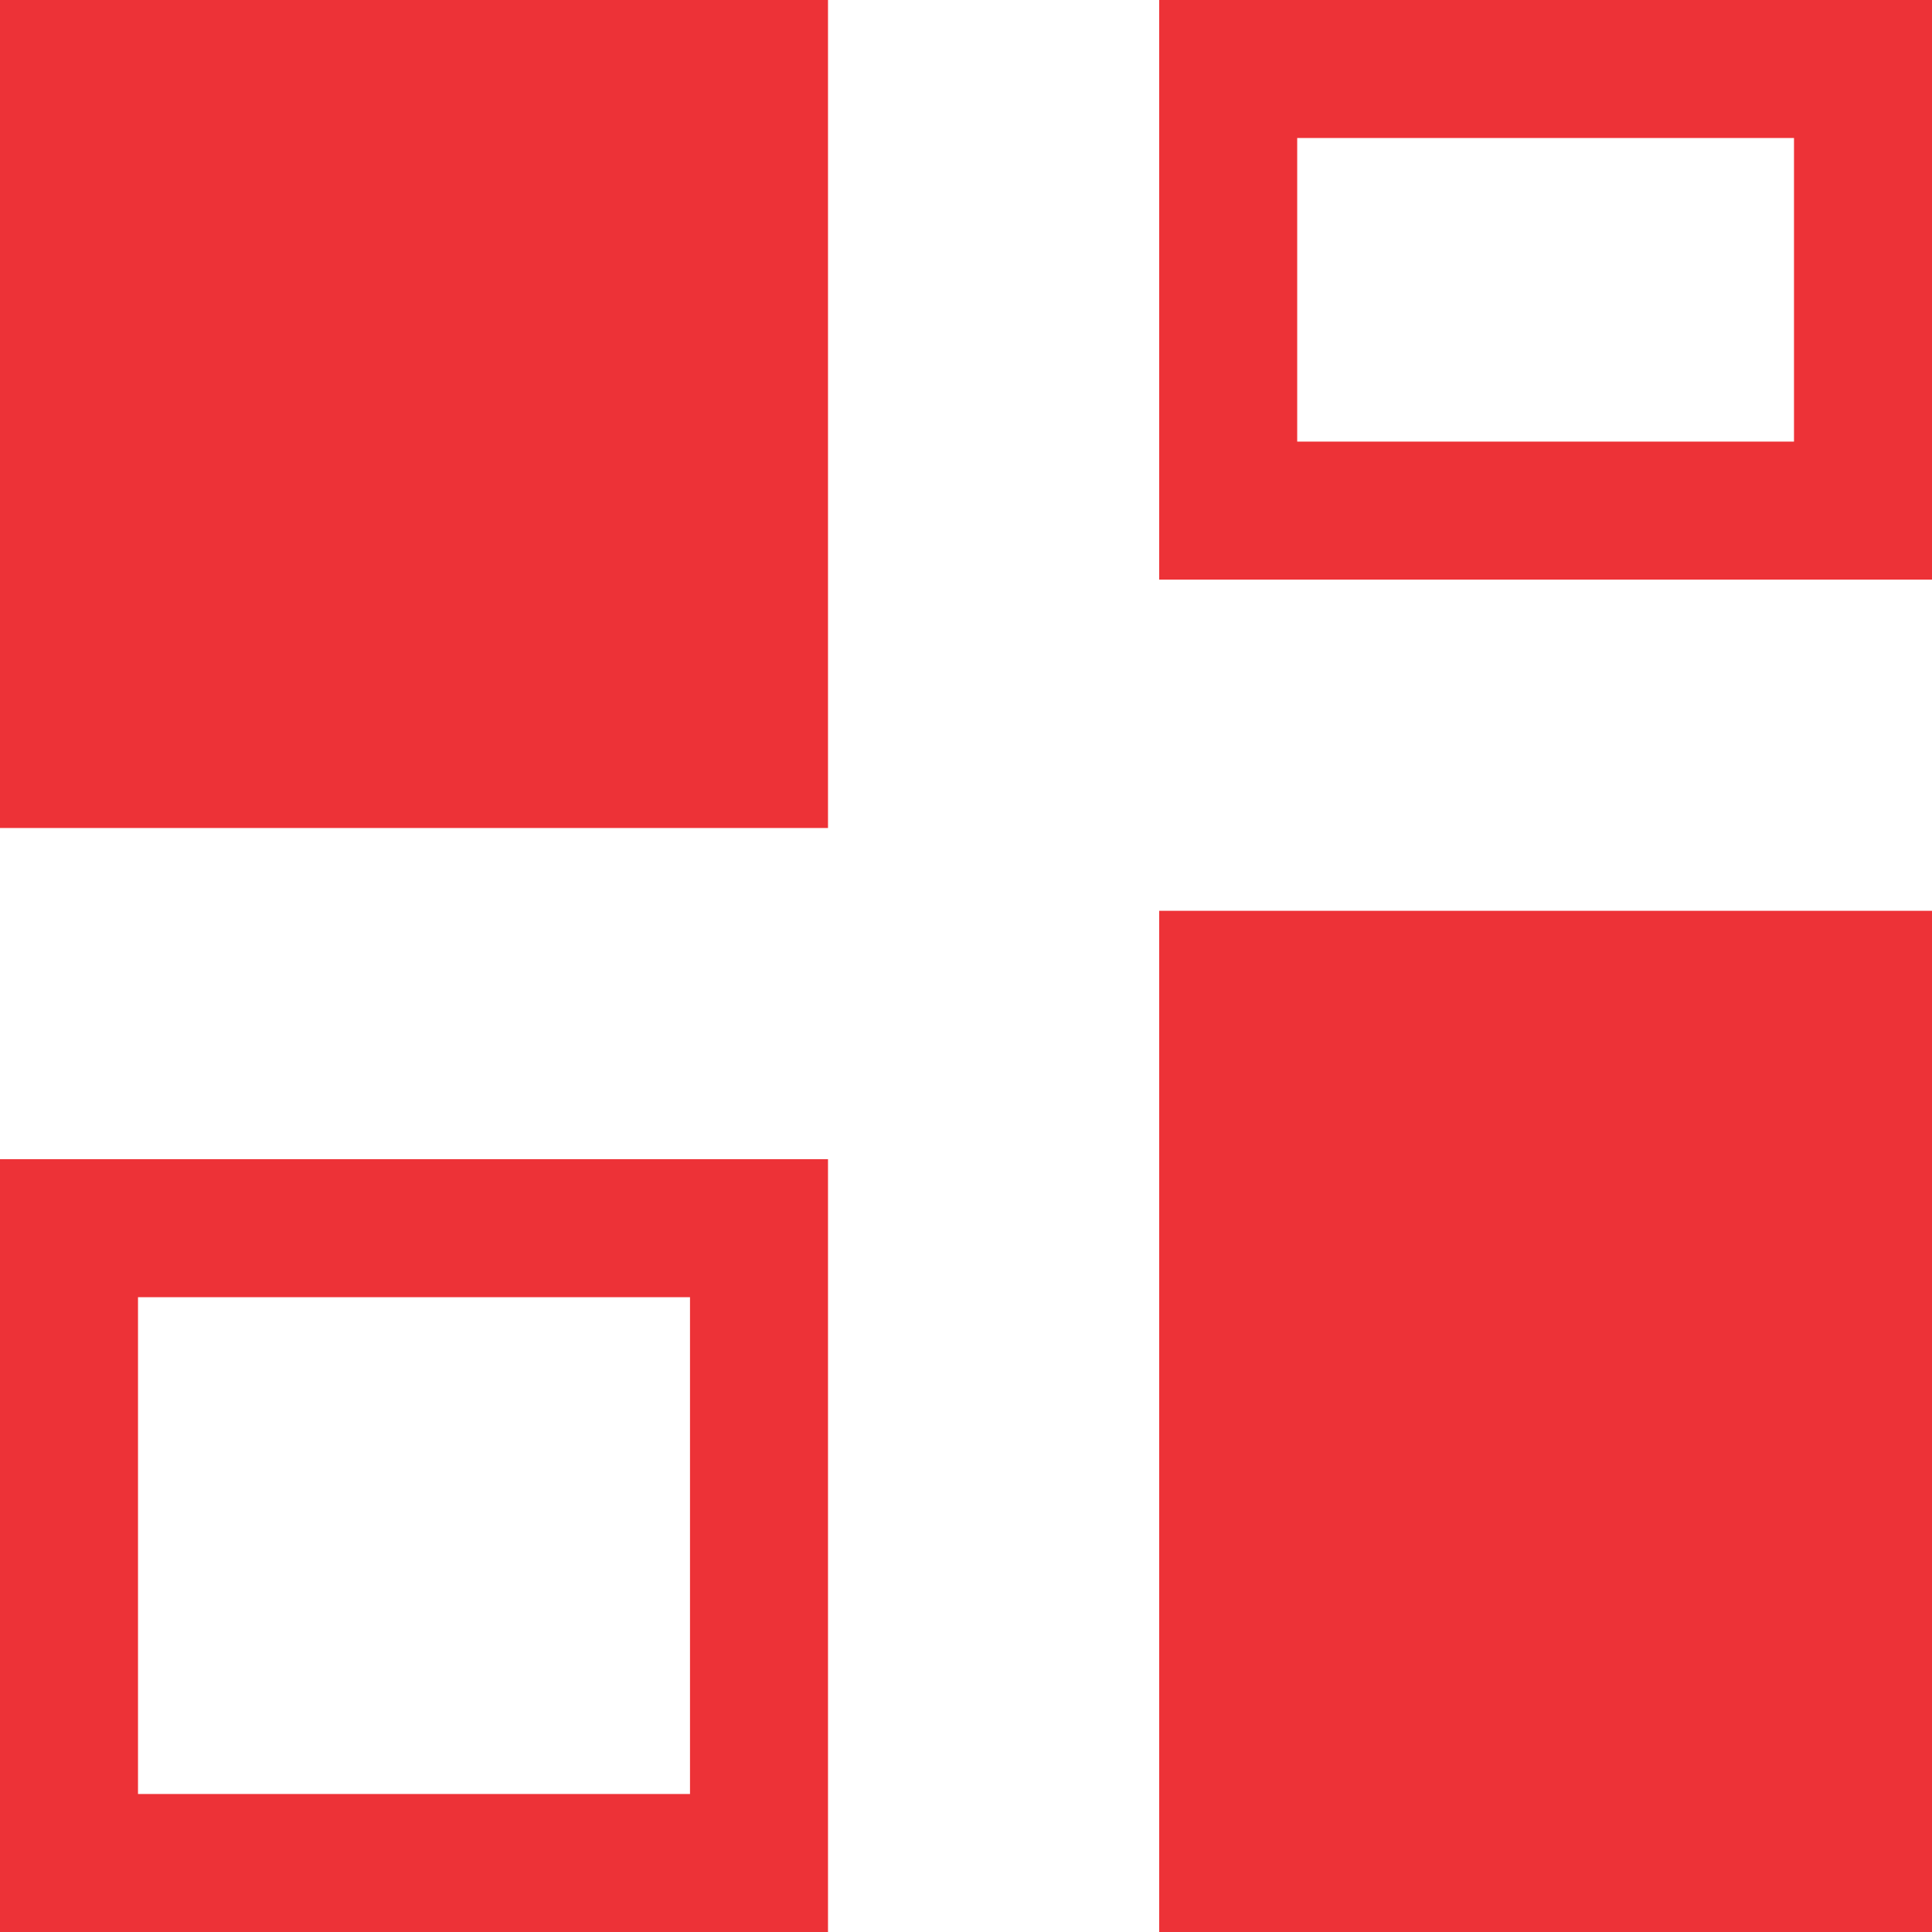 <svg xmlns="http://www.w3.org/2000/svg" width="14" height="14" viewBox="0 0 14 14">
  <g id="dashboard_active" transform="translate(-16 -74)">
    <g id="dashboard" transform="translate(10 67)" fill="none">
      <path d="M6,15.4h6V21H6ZM14.4,7H20v4.2H14.4Z" stroke="none"/>
      <path d="M 11 20 L 11 16.4 L 7 16.4 L 7 20 L 11 20 M 19 10.2 L 19 8 L 15.4 8 L 15.4 10.2 L 19 10.2 M 12 21 L 6 21 L 6 15.4 L 12 15.4 L 12 21 Z M 20 11.2 L 14.4 11.2 L 14.4 7 L 20 7 L 20 11.2 Z" stroke="none" fill="#ed3237"/>
    </g>
    <path id="dashboard-2" data-name="dashboard" d="M6,7h6v6H6Zm8.4,6.6H20V21H14.4Z" transform="translate(10 67)" fill="#ed3237"/>
  </g>
</svg>
